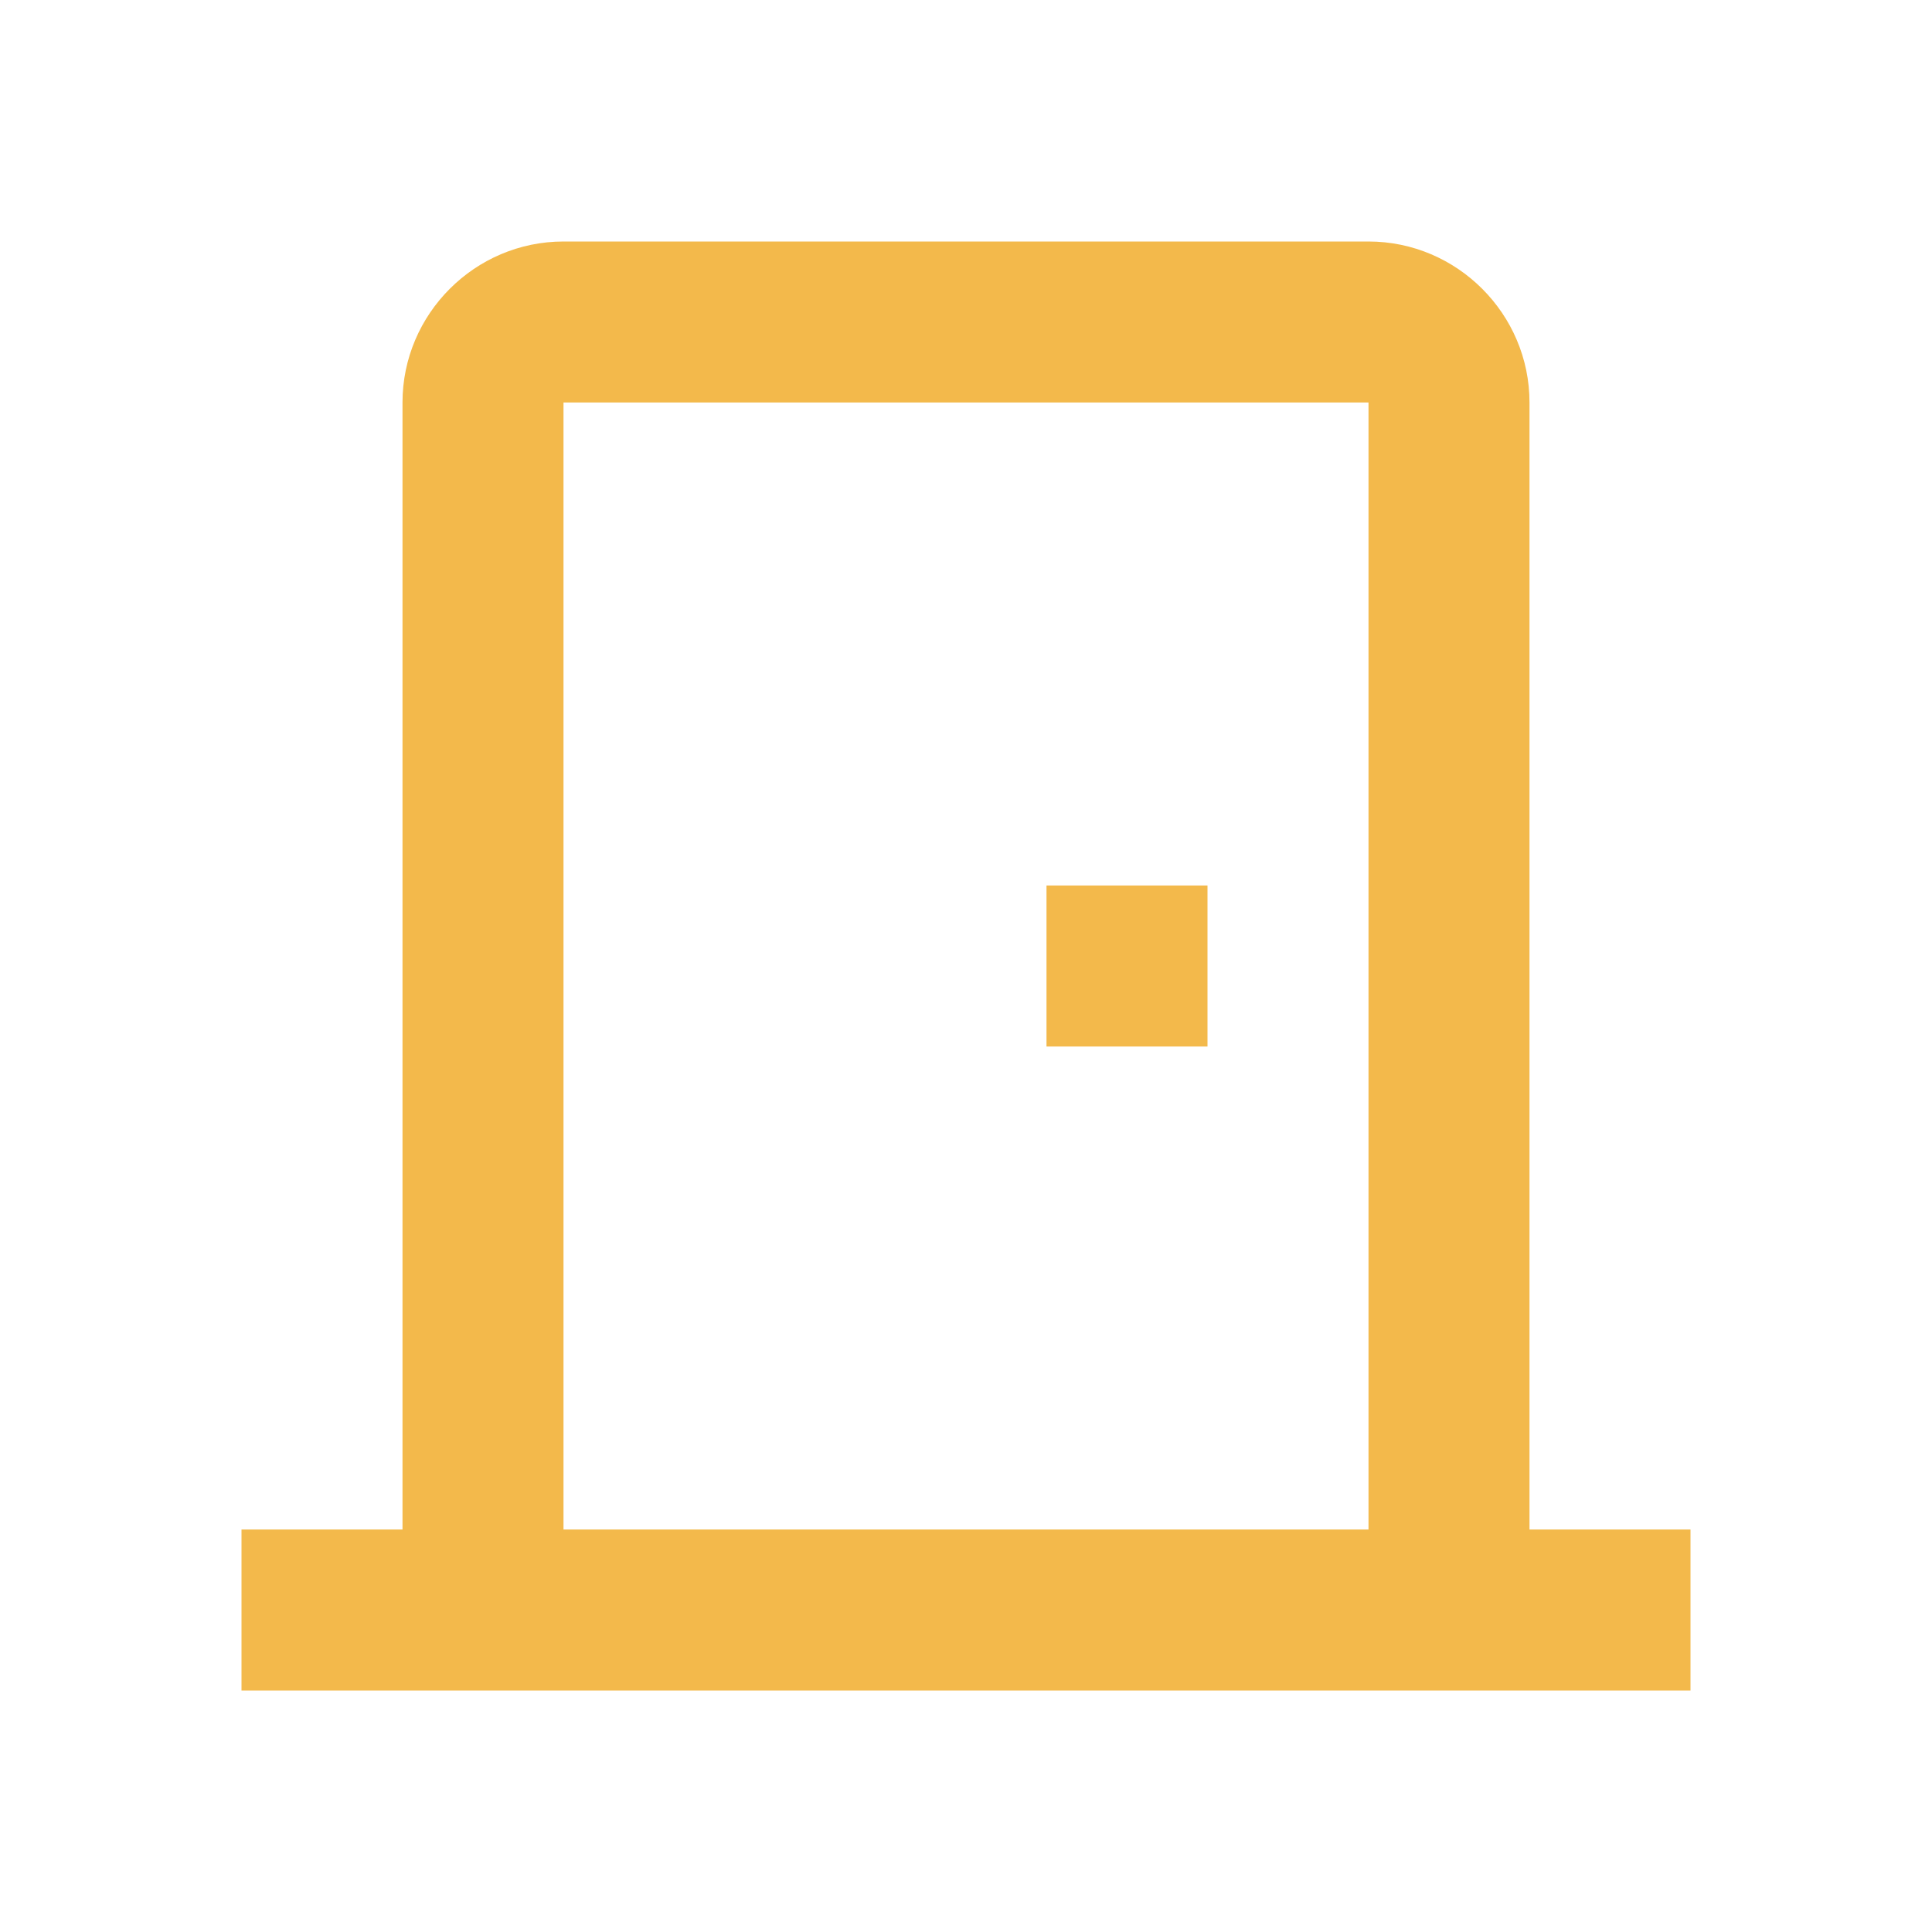 <svg width="60" height="60" viewBox="0 0 60 60" fill="none" xmlns="http://www.w3.org/2000/svg">
<path d="M47.5 47.5V12.5C47.5 9.75 45.25 7.5 42.5 7.5H17.5C14.75 7.5 12.5 9.75 12.5 12.5V47.5H7.5V52.5H52.5V47.5H47.5ZM42.5 47.5H17.5V12.5H42.5V47.5ZM32.5 27.5H37.5V32.5H32.5V27.5Z" fill="#F3B94B"/>
</svg>
